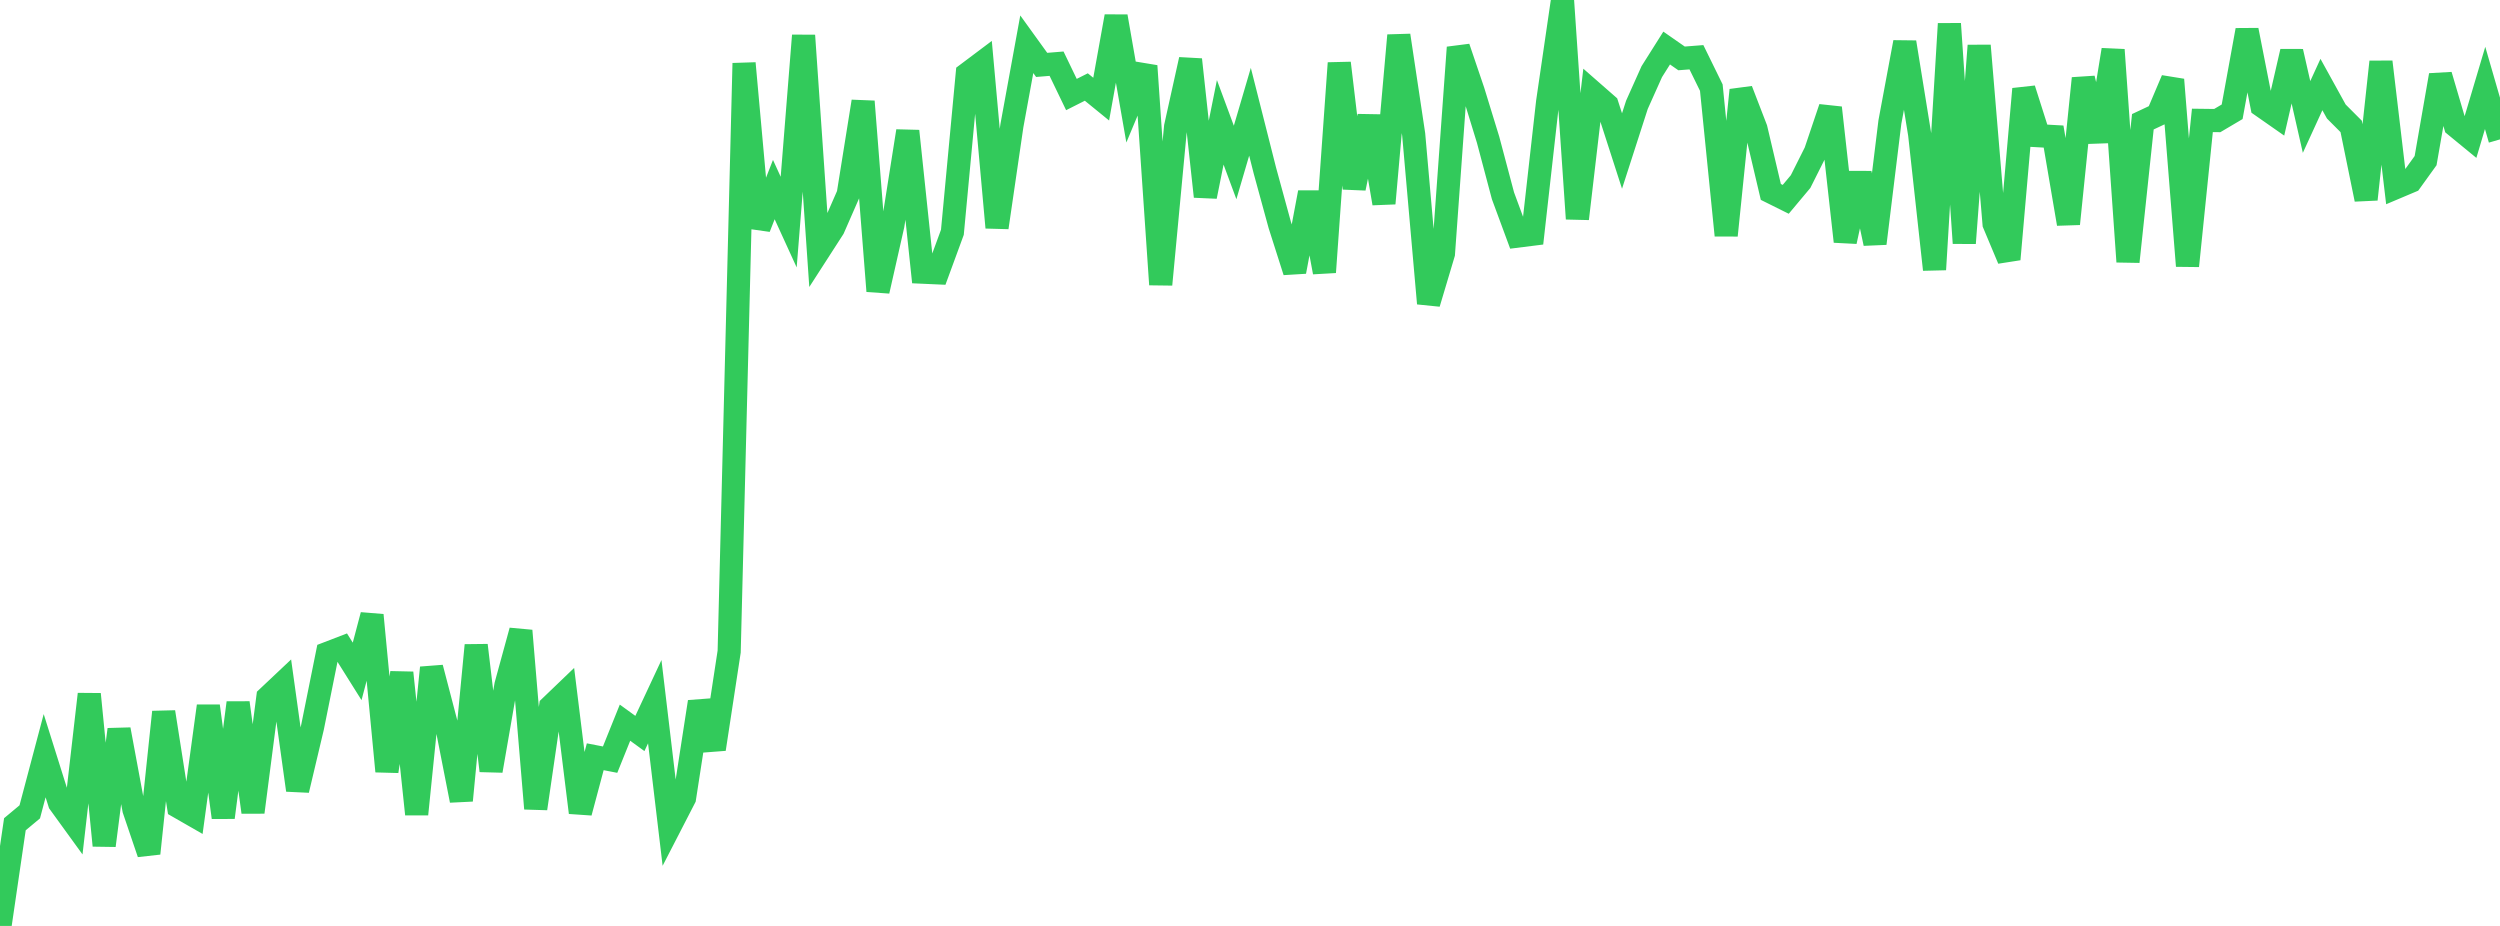 <?xml version="1.0" standalone="no"?>
<!DOCTYPE svg PUBLIC "-//W3C//DTD SVG 1.1//EN" "http://www.w3.org/Graphics/SVG/1.1/DTD/svg11.dtd">

<svg width="135" height="50" viewBox="0 0 135 50" preserveAspectRatio="none" 
  xmlns="http://www.w3.org/2000/svg"
  xmlns:xlink="http://www.w3.org/1999/xlink">


<polyline points="0.0, 50.0 0.804, 44.509 1.607, 43.84 2.411, 40.807 3.214, 43.361 4.018, 44.47 4.821, 37.485 5.625, 45.658 6.429, 39.392 7.232, 43.715 8.036, 46.083 8.839, 38.449 9.643, 43.568 10.446, 44.029 11.25, 38.124 12.054, 44.143 12.857, 37.95 13.661, 43.859 14.464, 37.654 15.268, 36.896 16.071, 42.667 16.875, 39.274 17.679, 35.282 18.482, 34.973 19.286, 36.255 20.089, 33.216 20.893, 41.651 21.696, 36.33 22.5, 43.968 23.304, 36.057 24.107, 39.128 24.911, 43.226 25.714, 34.845 26.518, 41.621 27.321, 36.994 28.125, 34.059 28.929, 43.663 29.732, 38.154 30.536, 37.383 31.339, 43.878 32.143, 40.865 32.946, 41.021 33.75, 39.024 34.554, 39.608 35.357, 37.891 36.161, 44.652 36.964, 43.094 37.768, 37.899 38.571, 40.452 39.375, 35.185 40.179, 3.416 40.982, 12.295 41.786, 10.237 42.589, 11.993 43.393, 1.917 44.196, 13.577 45.0, 12.33 45.804, 10.493 46.607, 5.48 47.411, 15.717 48.214, 12.163 49.018, 7.078 49.821, 14.697 50.625, 14.733 51.429, 12.543 52.232, 3.987 53.036, 3.383 53.839, 12.286 54.643, 6.784 55.446, 2.39 56.25, 3.505 57.054, 3.439 57.857, 5.105 58.661, 4.699 59.464, 5.353 60.268, 0.885 61.071, 5.483 61.875, 3.561 62.679, 15.365 63.482, 6.845 64.286, 3.217 65.089, 10.611 65.893, 6.606 66.696, 8.773 67.5, 6.035 68.304, 9.212 69.107, 12.147 69.911, 14.668 70.714, 10.394 71.518, 14.7 72.321, 3.406 73.125, 10.165 73.929, 6.277 74.732, 10.983 75.536, 1.912 76.339, 7.261 77.143, 16.384 77.946, 13.694 78.75, 2.564 79.554, 4.932 80.357, 7.547 81.161, 10.573 81.964, 12.747 82.768, 12.646 83.571, 5.507 84.375, 0.0 85.179, 11.812 85.982, 4.962 86.786, 5.666 87.589, 8.155 88.393, 5.662 89.196, 3.869 90.0, 2.594 90.804, 3.154 91.607, 3.091 92.411, 4.732 93.214, 12.711 94.018, 4.867 94.821, 6.95 95.625, 10.364 96.429, 10.764 97.232, 9.805 98.036, 8.202 98.839, 5.82 99.643, 13.04 100.446, 9.359 101.25, 13.147 102.054, 6.59 102.857, 2.282 103.661, 7.252 104.464, 14.556 105.268, 1.284 106.071, 13.13 106.875, 2.463 107.679, 12.085 108.482, 13.999 109.286, 4.806 110.089, 7.329 110.893, 7.374 111.696, 12.088 112.5, 4.231 113.304, 7.632 114.107, 2.69 114.911, 14.132 115.714, 6.575 116.518, 6.197 117.321, 4.302 118.125, 14.359 118.929, 6.501 119.732, 6.511 120.536, 6.036 121.339, 1.627 122.143, 5.719 122.946, 6.28 123.75, 2.783 124.554, 6.317 125.357, 4.565 126.161, 6.022 126.964, 6.827 127.768, 10.764 128.571, 3.341 129.375, 10.129 130.179, 9.789 130.982, 8.674 131.786, 4.059 132.589, 6.786 133.393, 7.446 134.196, 4.748 135.0, 7.527" fill="none" stroke="#32ca5b" stroke-width="1.25"/>

</svg>